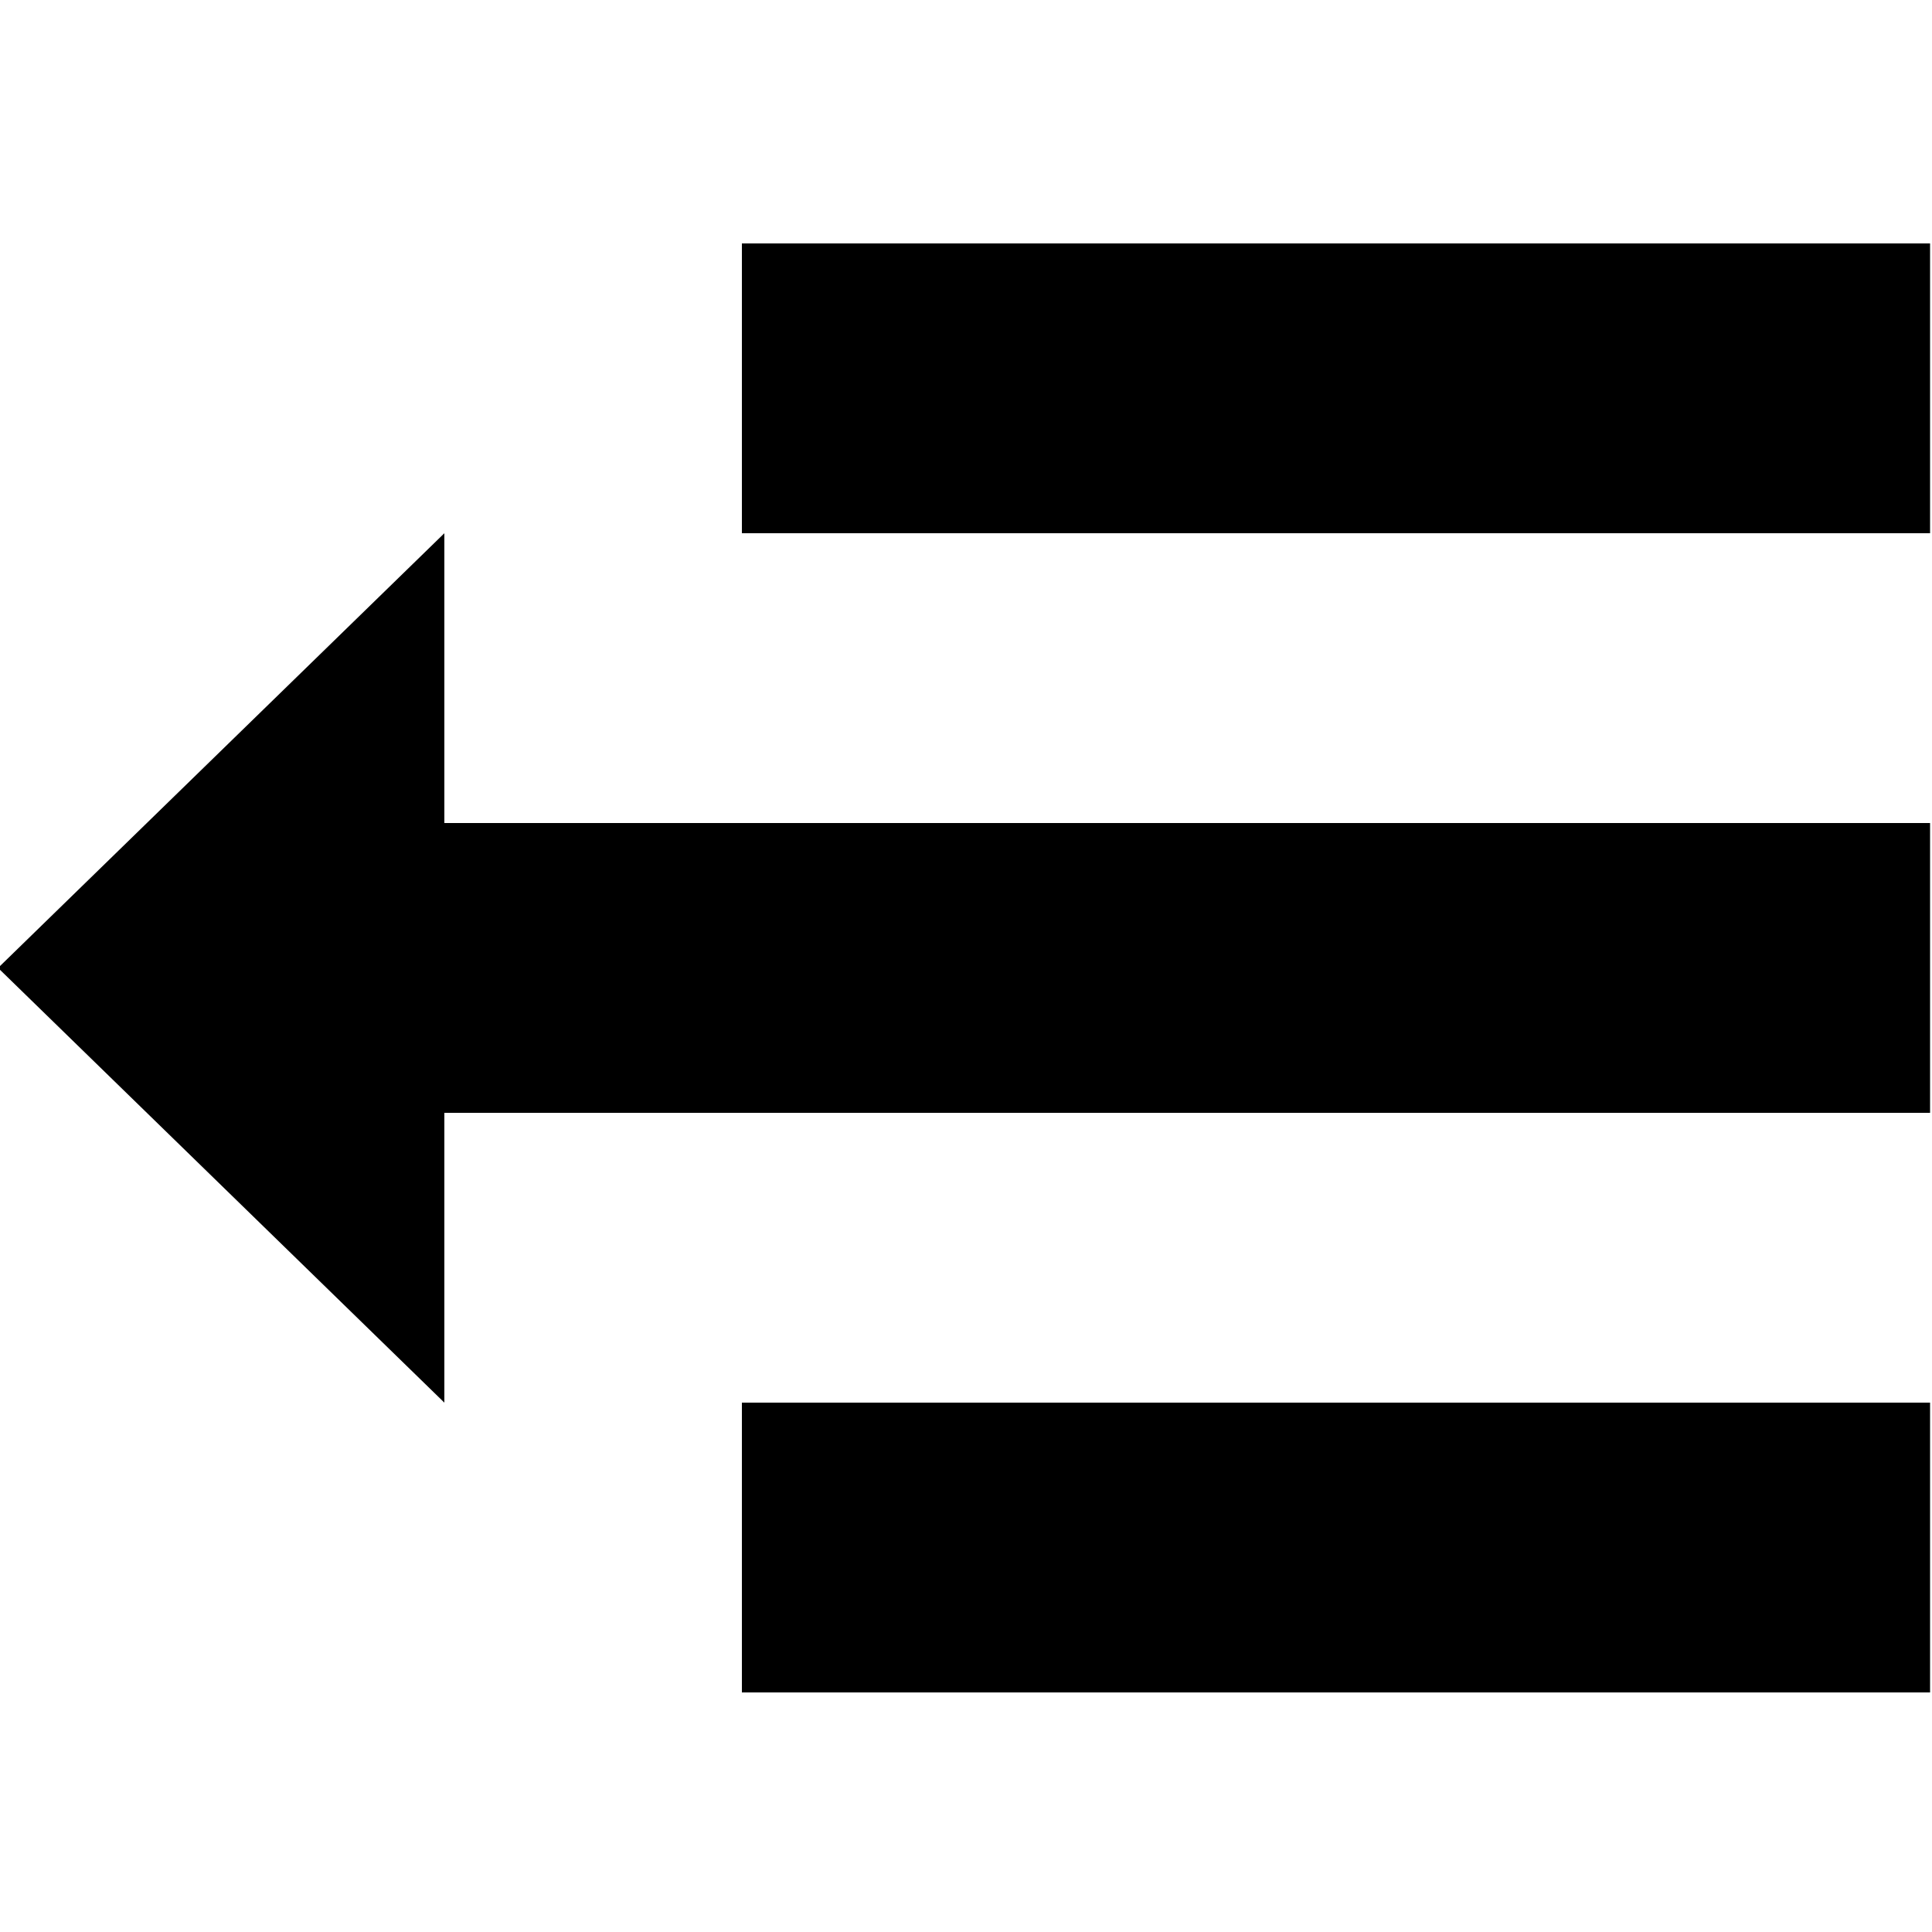 <?xml version="1.0" encoding="UTF-8"?>
<svg enable-background="new 0 0 100 100" version="1.1" viewBox="0 0 100 100" xmlns="http://www.w3.org/2000/svg">
 <path d="M23,42.6v-15L-0.1,50.1L23,72.6v-15h76.9v-15H23z M38.4,72.6v15h61.5v-15H38.4z M99.9,12.6H38.4v15h61.5V12.6z"/>
</svg>
